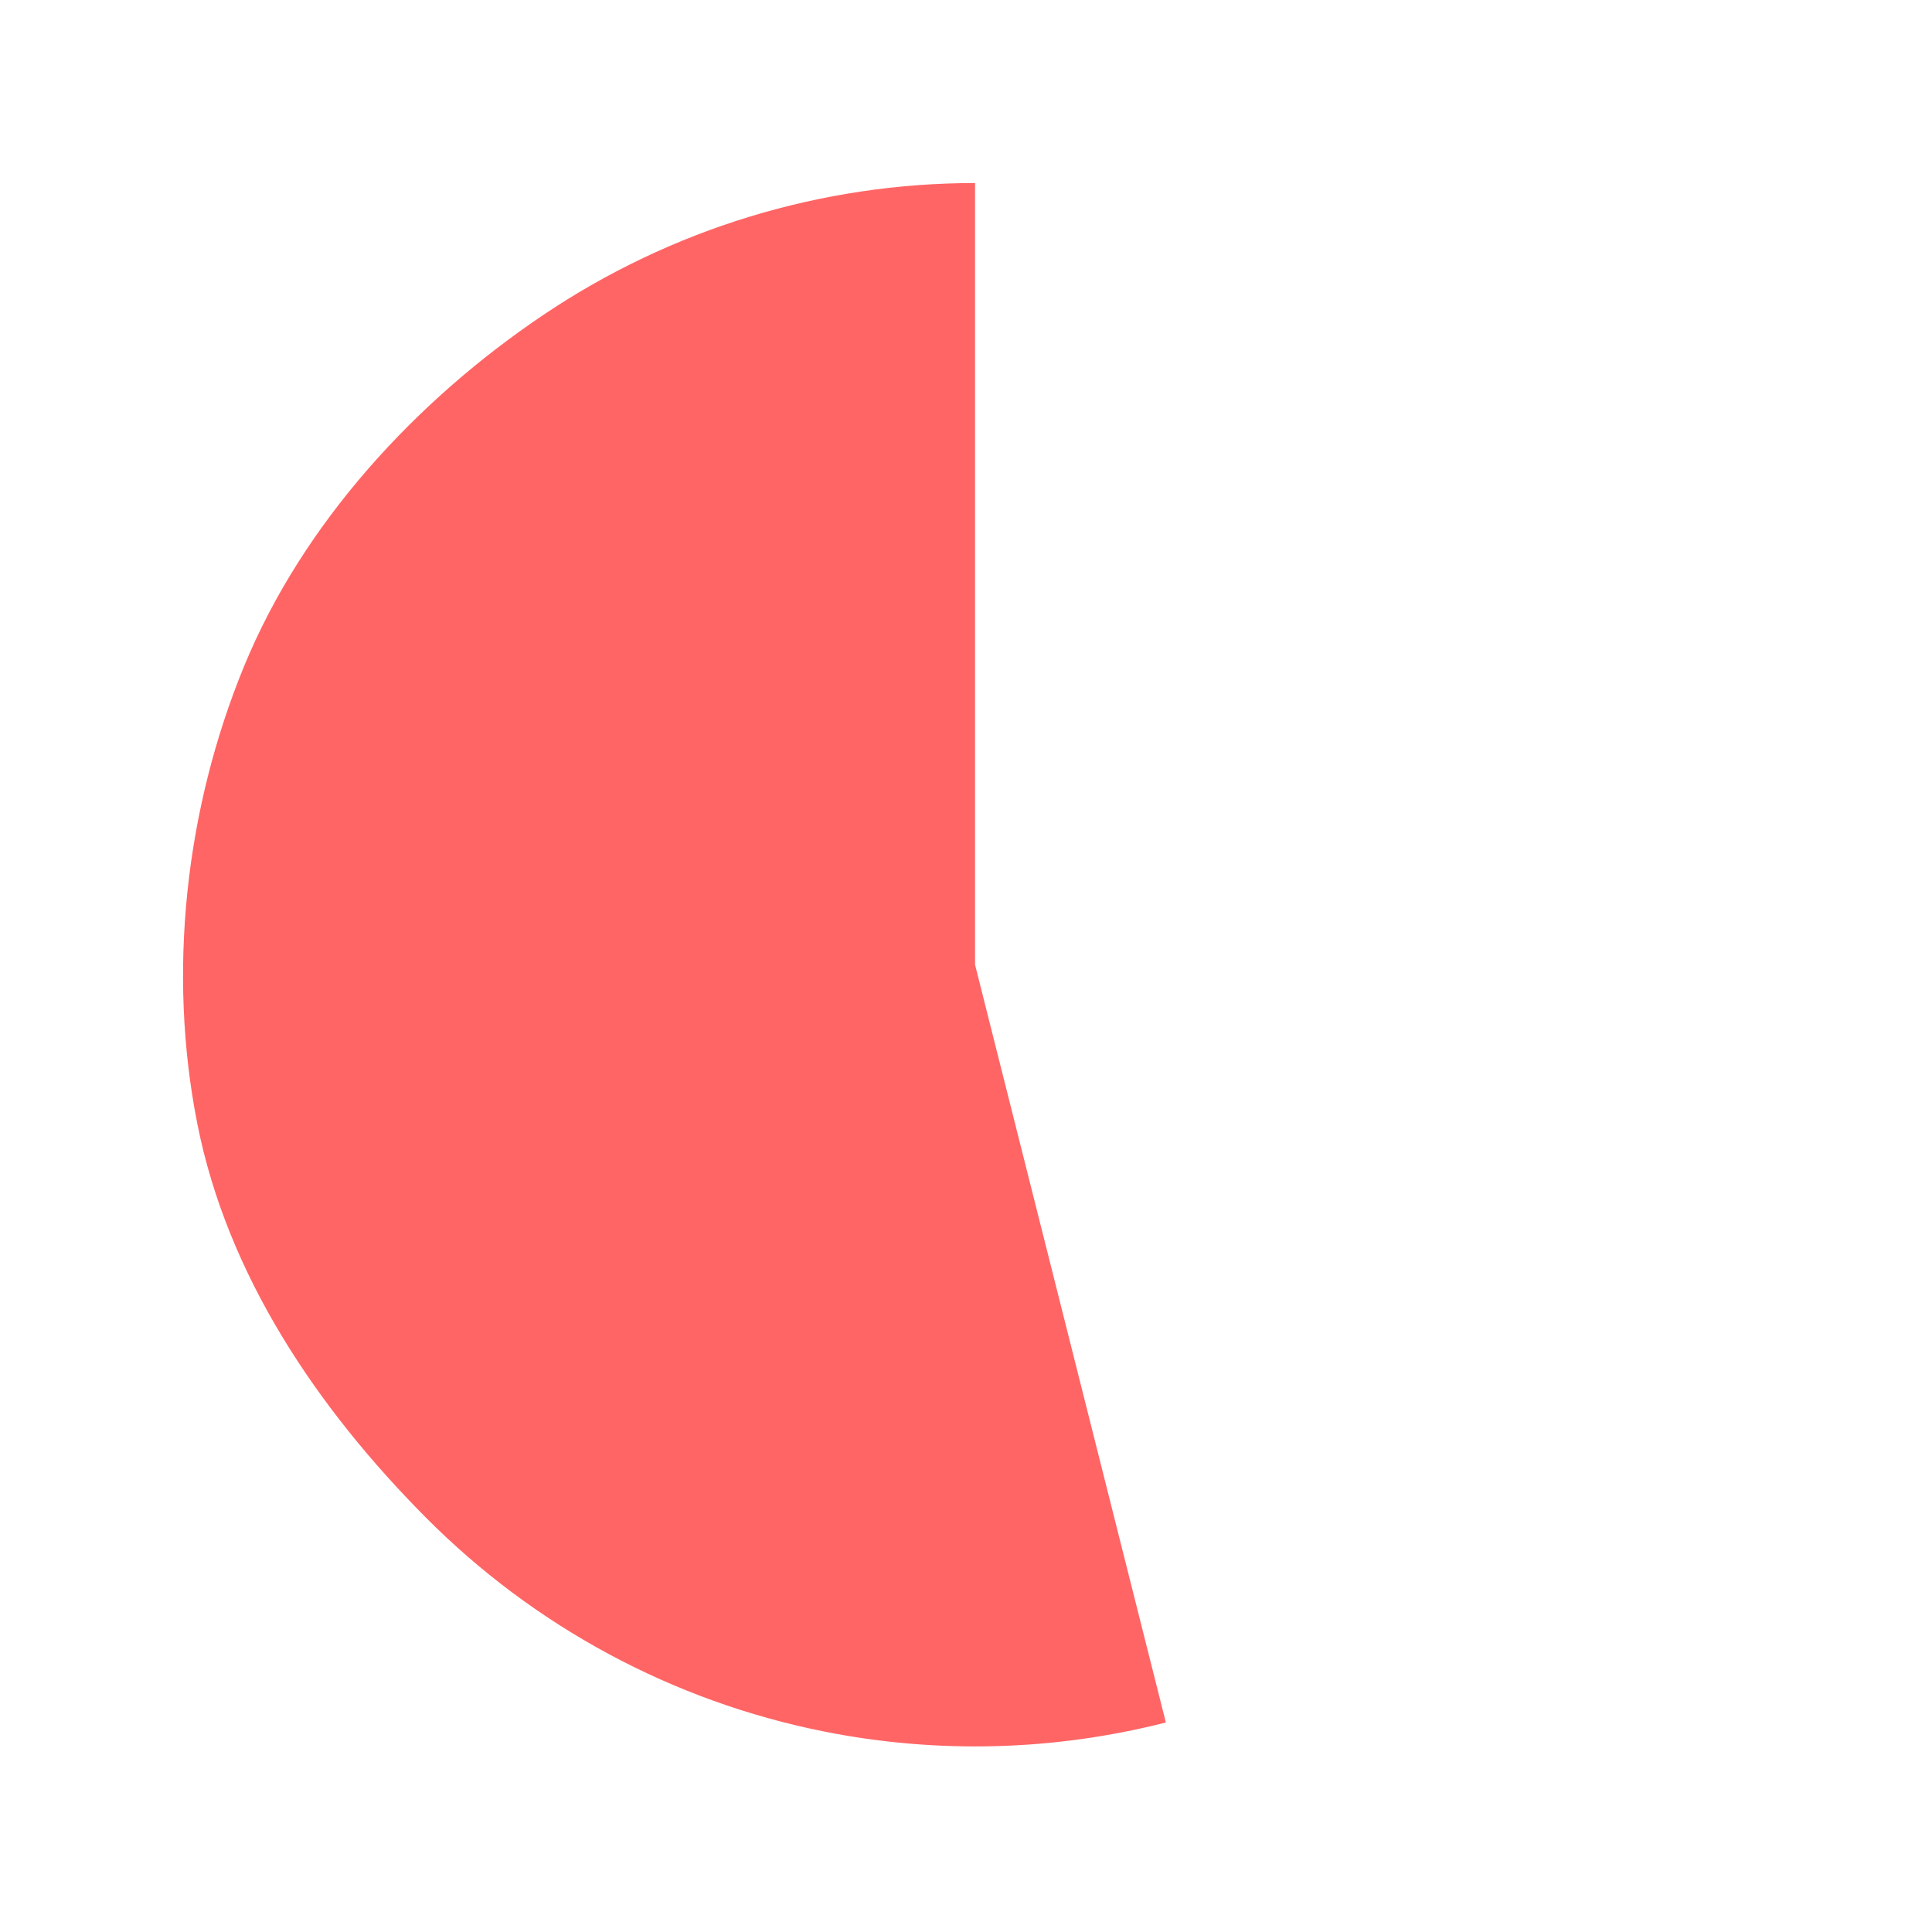 <svg width="76" height="76" viewBox="0 0 76 76" fill="none" xmlns="http://www.w3.org/2000/svg">
<g filter="url(#filter0_d_97_7548)">
<circle cx="38.161" cy="34.95" r="30.555" fill="white"/>
<path d="M16.75 56.694C21.024 60.994 26.468 63.923 32.395 65.109C36.872 66.005 41.473 65.877 45.862 64.758L38.356 34.95L38.356 4.2C32.313 4.2 26.405 6.004 21.381 9.383C16.356 12.761 11.918 17.581 9.605 23.2C7.293 28.819 6.582 35.235 7.761 41.2C8.94 47.165 12.477 52.393 16.75 56.694Z" fill="#FF6565"/>
</g>
<defs>
<filter id="filter0_d_97_7548" x="0" y="0" width="75.916" height="75.9" filterUnits="userSpaceOnUse" color-interpolation-filters="sRGB">
<feFlood flood-opacity="0" result="BackgroundImageFix"/>
<feColorMatrix in="SourceAlpha" type="matrix" values="0 0 0 0 0 0 0 0 0 0 0 0 0 0 0 0 0 0 127 0" result="hardAlpha"/>
<feOffset dy="3"/>
<feGaussianBlur stdDeviation="3.6"/>
<feComposite in2="hardAlpha" operator="out"/>
<feColorMatrix type="matrix" values="0 0 0 0 0 0 0 0 0 0 0 0 0 0 0 0 0 0 0.25 0"/>
<feBlend mode="normal" in2="BackgroundImageFix" result="effect1_dropShadow_97_7548"/>
<feBlend mode="normal" in="SourceGraphic" in2="effect1_dropShadow_97_7548" result="shape"/>
</filter>
</defs>
</svg>
